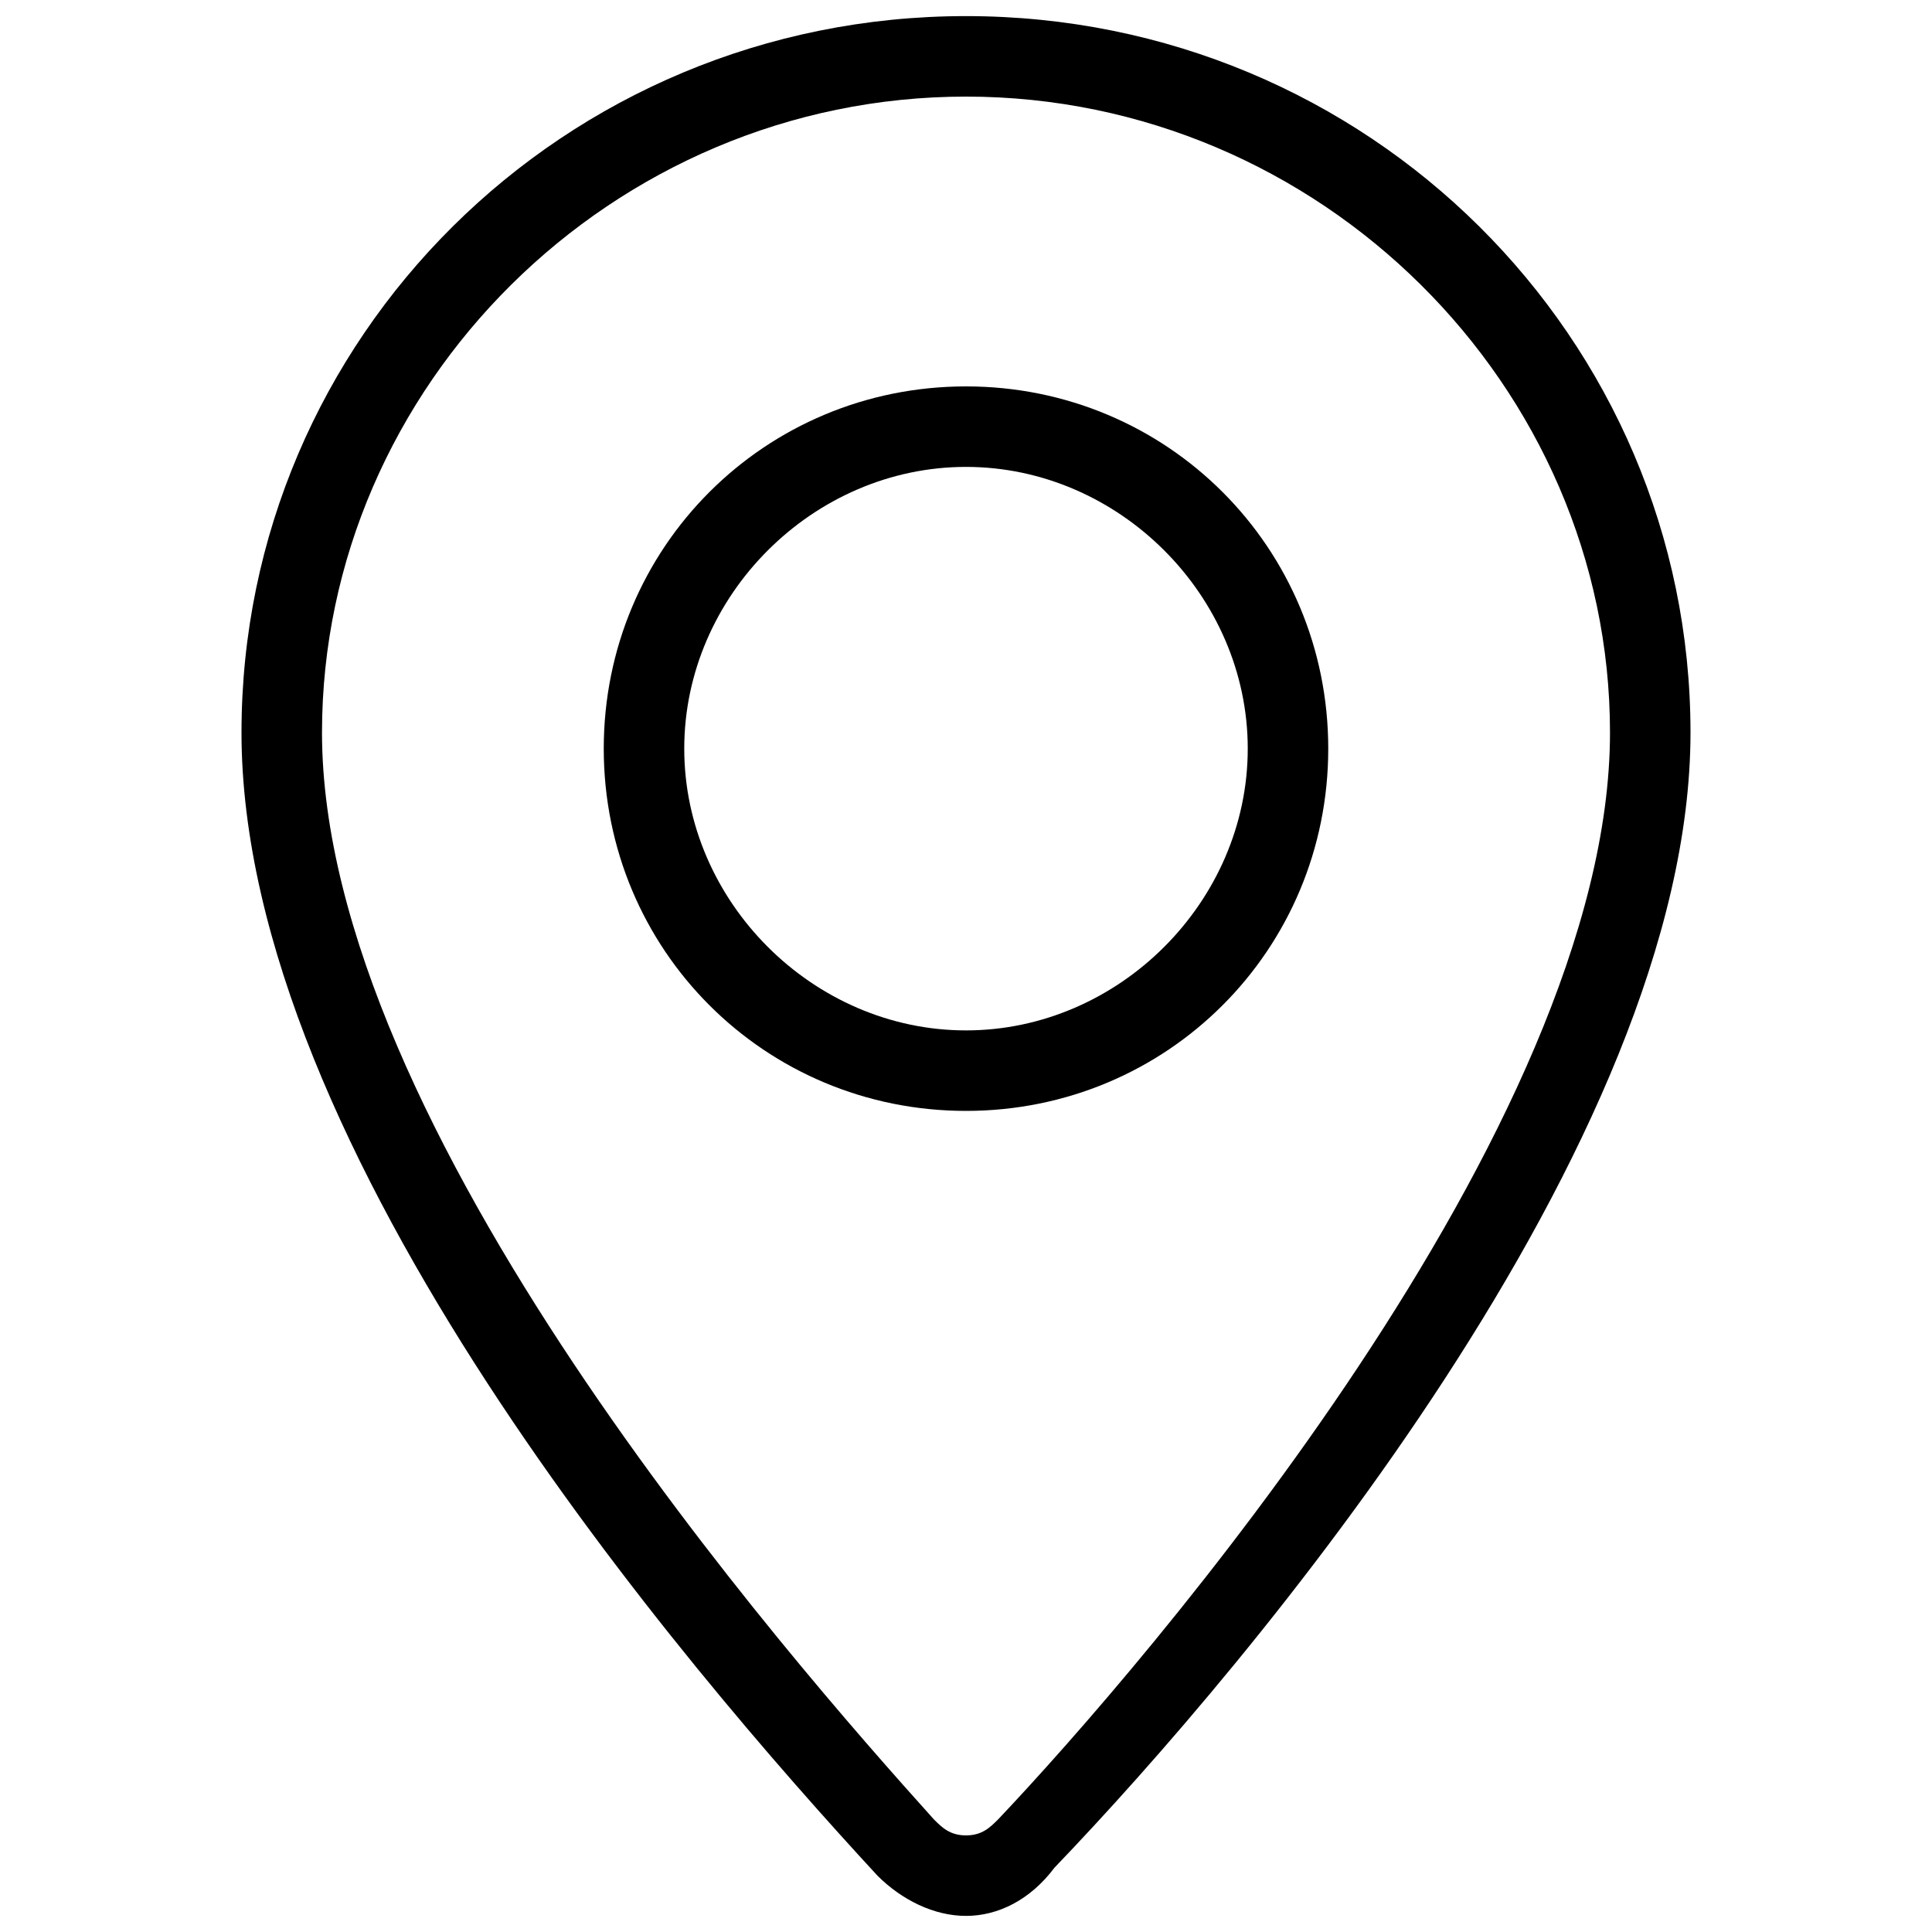 <?xml version="1.0" encoding="utf-8"?>
<!-- Generator: Adobe Illustrator 24.0.3, SVG Export Plug-In . SVG Version: 6.00 Build 0)  -->
<svg version="1.1" id="Isolation_Mode" xmlns="http://www.w3.org/2000/svg" xmlns:xlink="http://www.w3.org/1999/xlink" x="0px"
	 y="0px" viewBox="0 0 24 24" style="enable-background:new 0 0 24 24;" xml:space="preserve">
<g id="pin_1_">
	<path d="M12,23.8c-0.4,0-0.8-0.2-1.1-0.5C8.5,20.7,3,14.3,3,9.1c0-4.9,4-8.9,9-8.9s9,4,9,8.9c0,5.1-5.5,11.6-7.9,14.1
		C12.8,23.6,12.4,23.8,12,23.8C12,23.8,12,23.8,12,23.8z M12,1.2c-4.4,0-8,3.6-8,7.9c0,4.9,5.8,11.5,7.6,13.5
		c0.1,0.1,0.2,0.2,0.4,0.2c0.2,0,0.3-0.1,0.4-0.2C14.2,20.7,20,14,20,9.1C20,4.8,16.4,1.2,12,1.2z"/>
	<path d="M12,13.8c-2.5,0-4.5-2-4.5-4.5s2-4.5,4.5-4.5s4.5,2,4.5,4.5S14.5,13.8,12,13.8z M12,5.8c-1.9,0-3.5,1.6-3.5,3.5
		s1.6,3.5,3.5,3.5s3.5-1.6,3.5-3.5S13.9,5.8,12,5.8z"/>
</g>
</svg>
